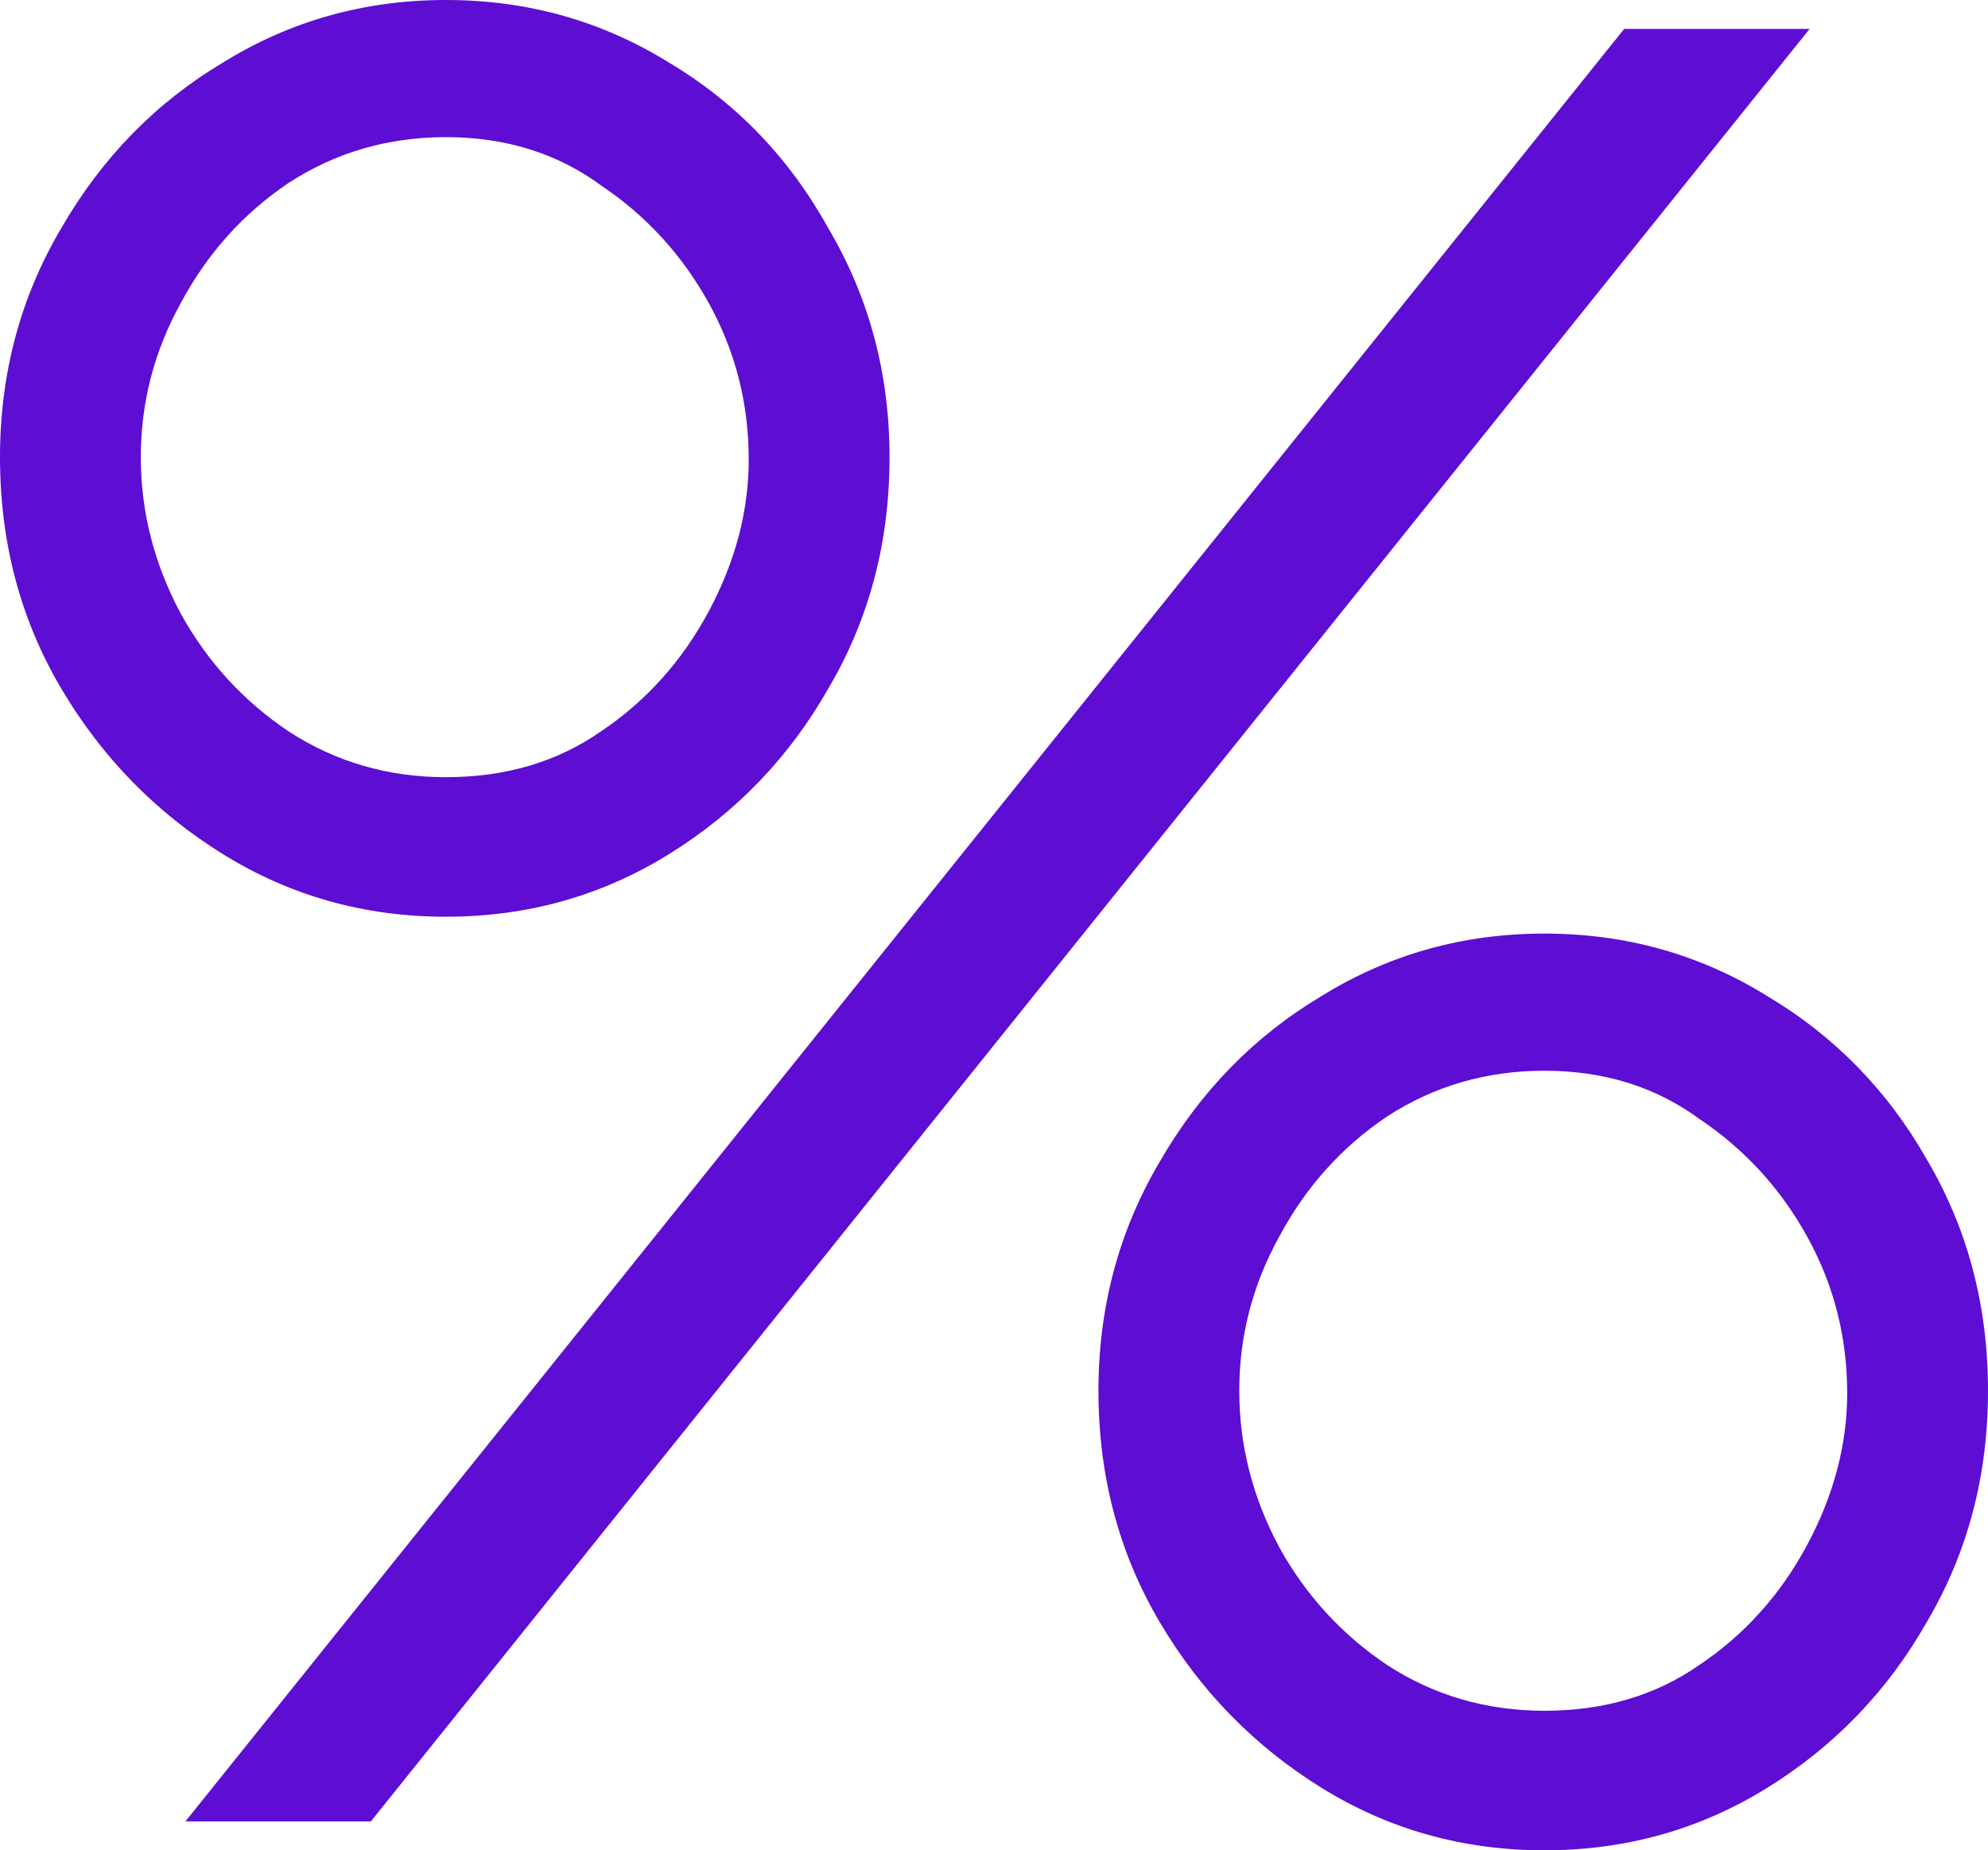 <svg width="72" height="67" viewBox="0 0 72 67" fill="none" xmlns="http://www.w3.org/2000/svg"><path d="M6.715 65.954L58.824 1.046H65.54L13.431 65.954H6.715ZM16.151 33.195C13.204 33.195 10.512 32.44 8.076 30.93C5.639 29.42 3.684 27.416 2.21 24.918C0.737 22.421 0 19.632 0 16.554C0 13.534 0.737 10.775 2.21 8.277C3.684 5.721 5.639 3.717 8.076 2.265C10.512 0.755 13.204 0 16.151 0C19.098 0 21.79 0.755 24.227 2.265C26.663 3.717 28.59 5.721 30.007 8.277C31.48 10.775 32.217 13.534 32.217 16.554C32.217 19.632 31.48 22.421 30.007 24.918C28.59 27.416 26.663 29.42 24.227 30.93C21.79 32.44 19.098 33.195 16.151 33.195ZM16.151 28.142C18.305 28.142 20.175 27.59 21.762 26.486C23.405 25.383 24.708 23.931 25.672 22.13C26.635 20.329 27.117 18.5 27.117 16.641C27.117 14.608 26.635 12.72 25.672 10.978C24.708 9.235 23.405 7.812 21.762 6.709C20.175 5.547 18.305 4.966 16.151 4.966C14.054 4.966 12.156 5.518 10.456 6.622C8.812 7.725 7.509 9.177 6.545 10.978C5.582 12.72 5.1 14.579 5.1 16.554C5.1 18.529 5.582 20.417 6.545 22.217C7.509 23.96 8.812 25.383 10.456 26.486C12.156 27.59 14.054 28.142 16.151 28.142ZM55.934 67C52.987 67 50.295 66.245 47.858 64.735C45.422 63.224 43.466 61.221 41.993 58.723C40.52 56.225 39.783 53.437 39.783 50.359C39.783 47.339 40.52 44.58 41.993 42.082C43.466 39.526 45.422 37.522 47.858 36.07C50.295 34.56 52.987 33.805 55.934 33.805C58.881 33.805 61.573 34.56 64.009 36.07C66.446 37.522 68.373 39.497 69.79 41.995C71.263 44.492 72 47.28 72 50.359C72 53.437 71.263 56.225 69.79 58.723C68.373 61.221 66.446 63.224 64.009 64.735C61.573 66.245 58.881 67 55.934 67ZM55.934 61.947C58.087 61.947 59.958 61.395 61.544 60.291C63.188 59.188 64.491 57.736 65.454 55.935C66.418 54.134 66.9 52.305 66.9 50.446C66.9 48.413 66.418 46.525 65.454 44.783C64.491 43.04 63.188 41.617 61.544 40.514C59.958 39.352 58.087 38.771 55.934 38.771C53.837 38.771 51.939 39.323 50.239 40.426C48.595 41.53 47.292 42.982 46.328 44.783C45.365 46.525 44.883 48.384 44.883 50.359C44.883 52.334 45.365 54.221 46.328 56.022C47.292 57.765 48.595 59.188 50.239 60.291C51.939 61.395 53.837 61.947 55.934 61.947Z" fill="#5E0DD3"/></svg>